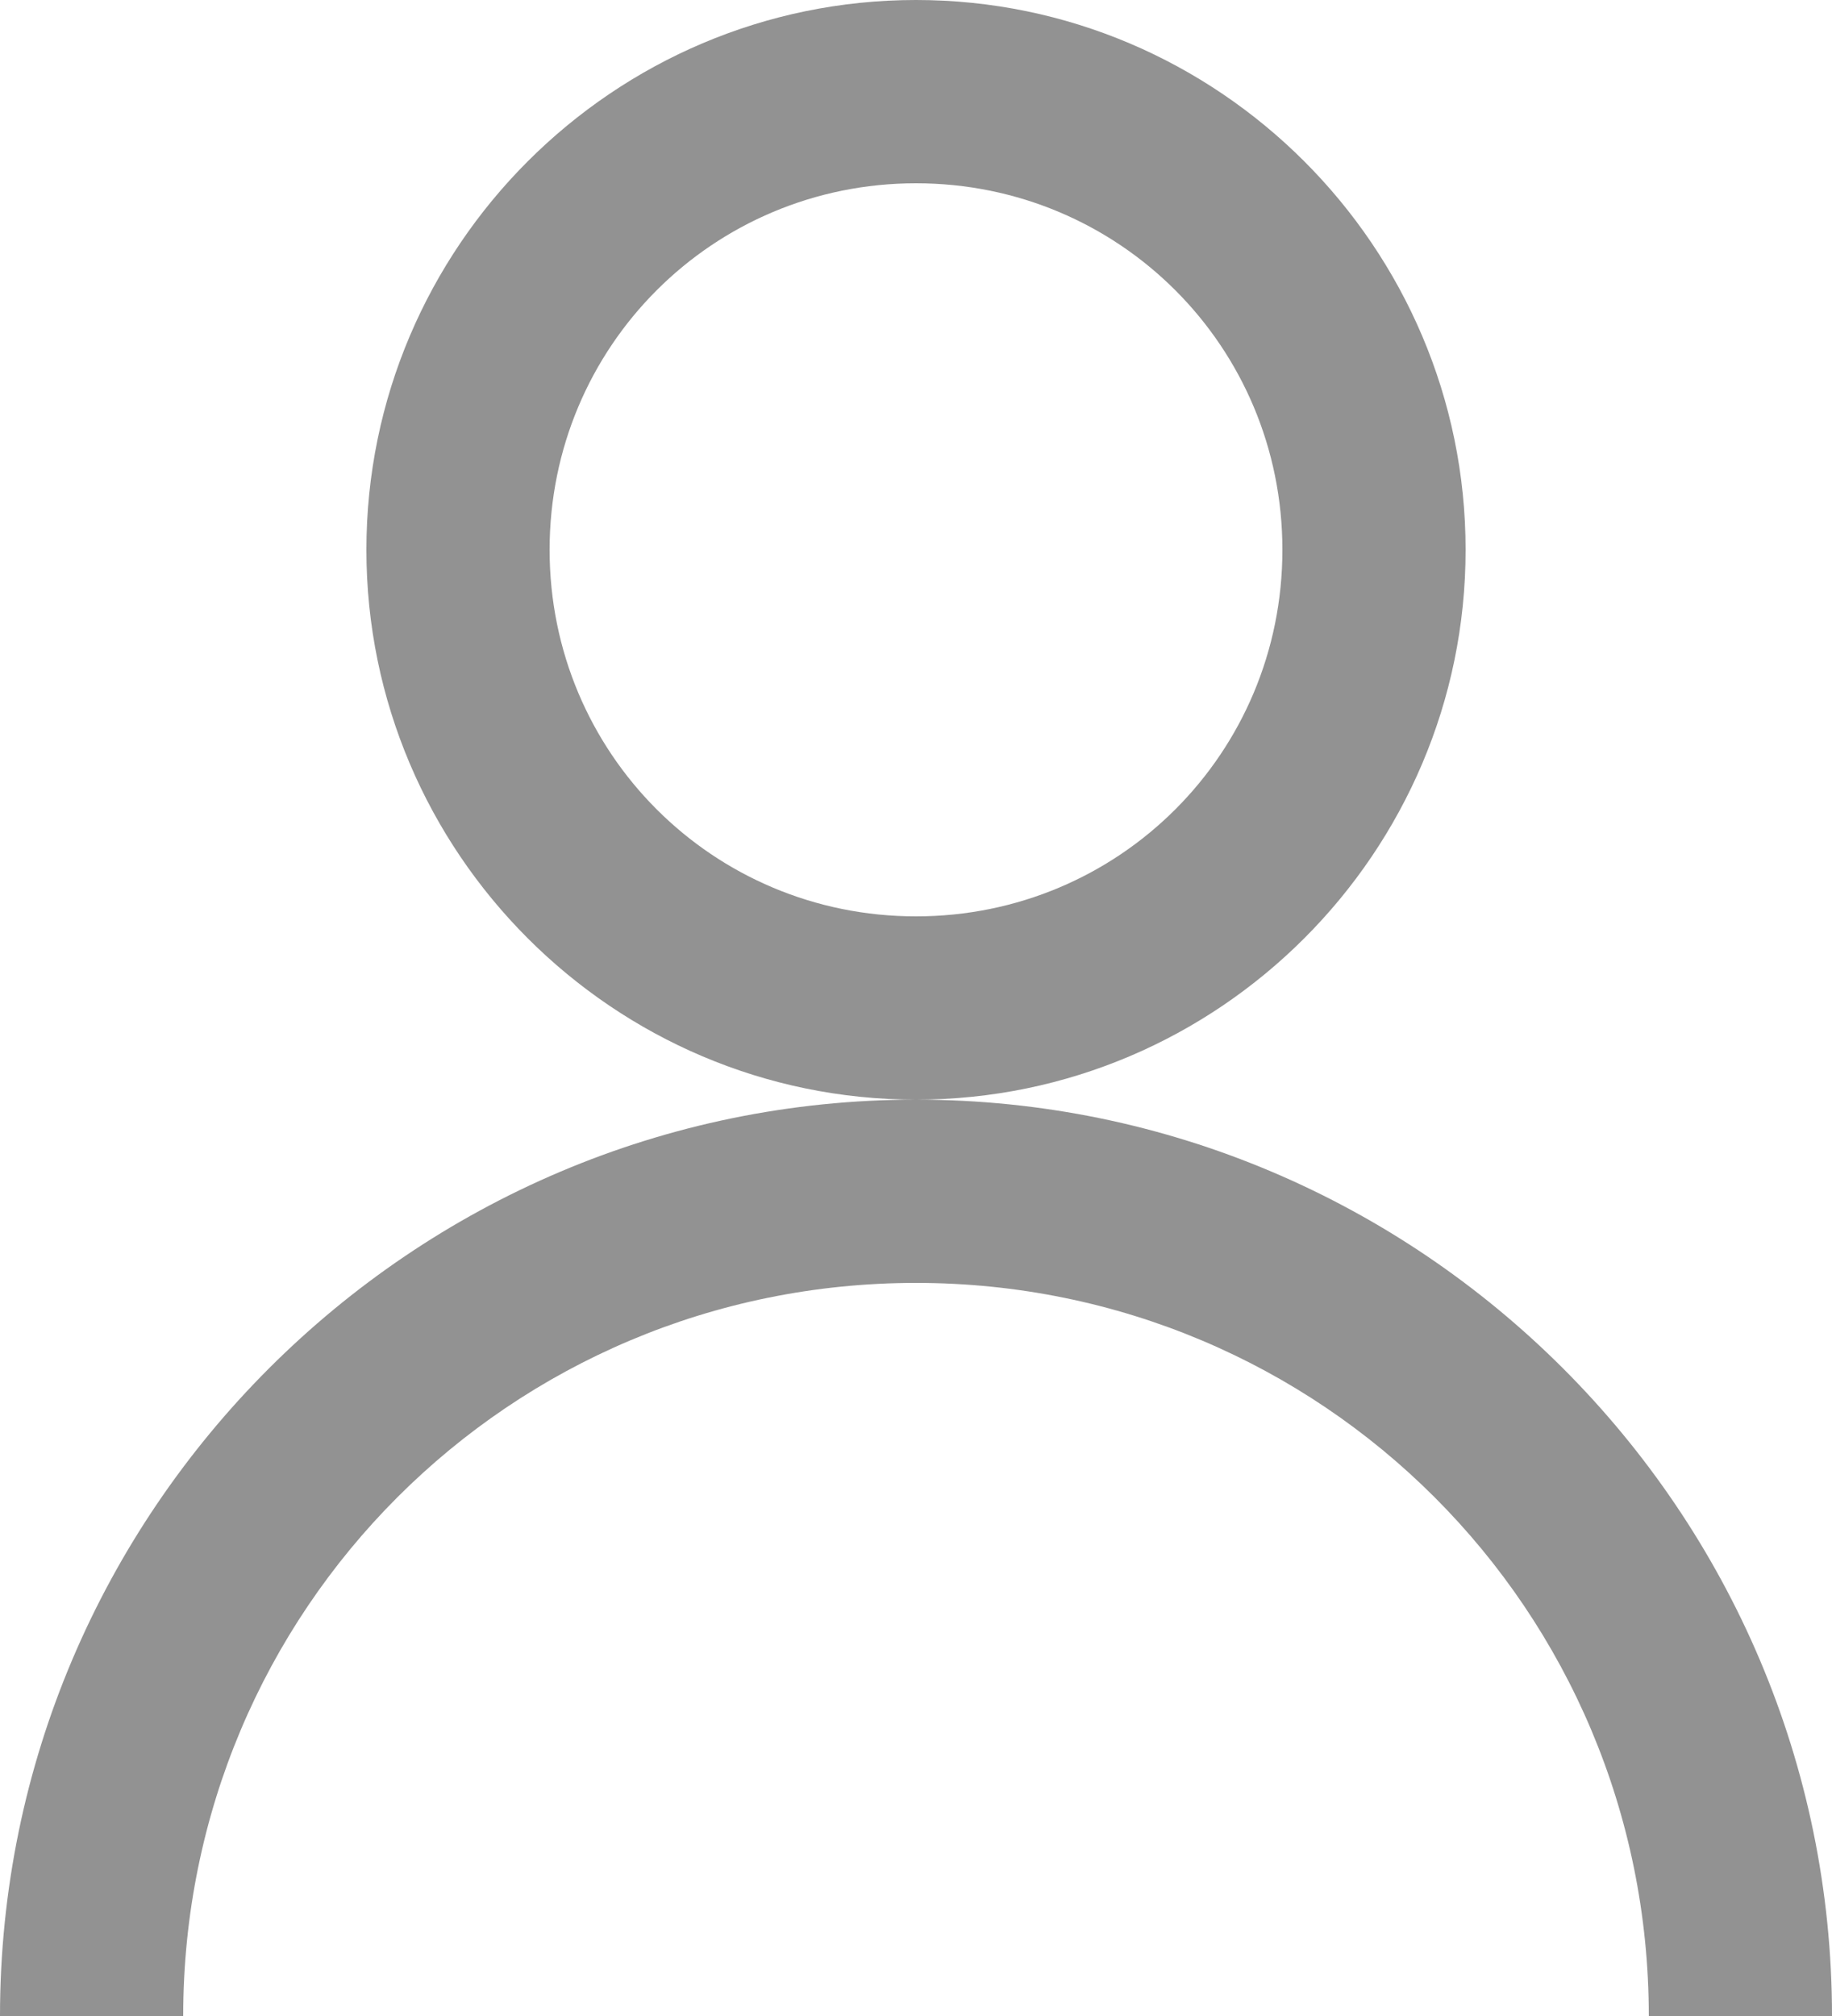 <?xml version="1.0" encoding="UTF-8"?>
<svg width="10px" height="11px" viewBox="0 0 10 11" version="1.1" xmlns="http://www.w3.org/2000/svg" xmlns:xlink="http://www.w3.org/1999/xlink">
    <!-- Generator: Sketch 52.2 (67145) - http://www.bohemiancoding.com/sketch -->
    <title>Shape</title>
    <desc>Created with Sketch.</desc>
    <g id="Page-1" stroke="none" stroke-width="1" fill="none" fill-rule="evenodd" opacity="0.48">
        <g id="shopper-main" transform="translate(-967, -1414)" fill="#1B1B1B" fill-rule="nonzero">
            <g id="Item-#4" transform="translate(770, 1392)">
                <g id="Group-7" transform="translate(94, 20)">
                    <g id="icons8-user" transform="translate(103, 2)">
                        <path d="M5,0 C3.348,0 2,1.348 2,3 C2,4.652 3.348,6 5,6 C6.652,6 8,4.652 8,3 C8,1.348 6.652,0 5,0 Z M5,6 C2.246,6 0,8.246 0,11 L1,11 C1,8.785 2.785,7 5,7 C7.215,7 9,8.785 9,11 L10,11 C10,8.246 7.754,6 5,6 Z M5,1 C6.109,1 7,1.891 7,3 C7,4.109 6.109,5 5,5 C3.891,5 3,4.109 3,3 C3,1.891 3.891,1 5,1 Z" id="Shape"></path>
                    </g>
                </g>
            </g>
        </g>
    </g>
</svg>